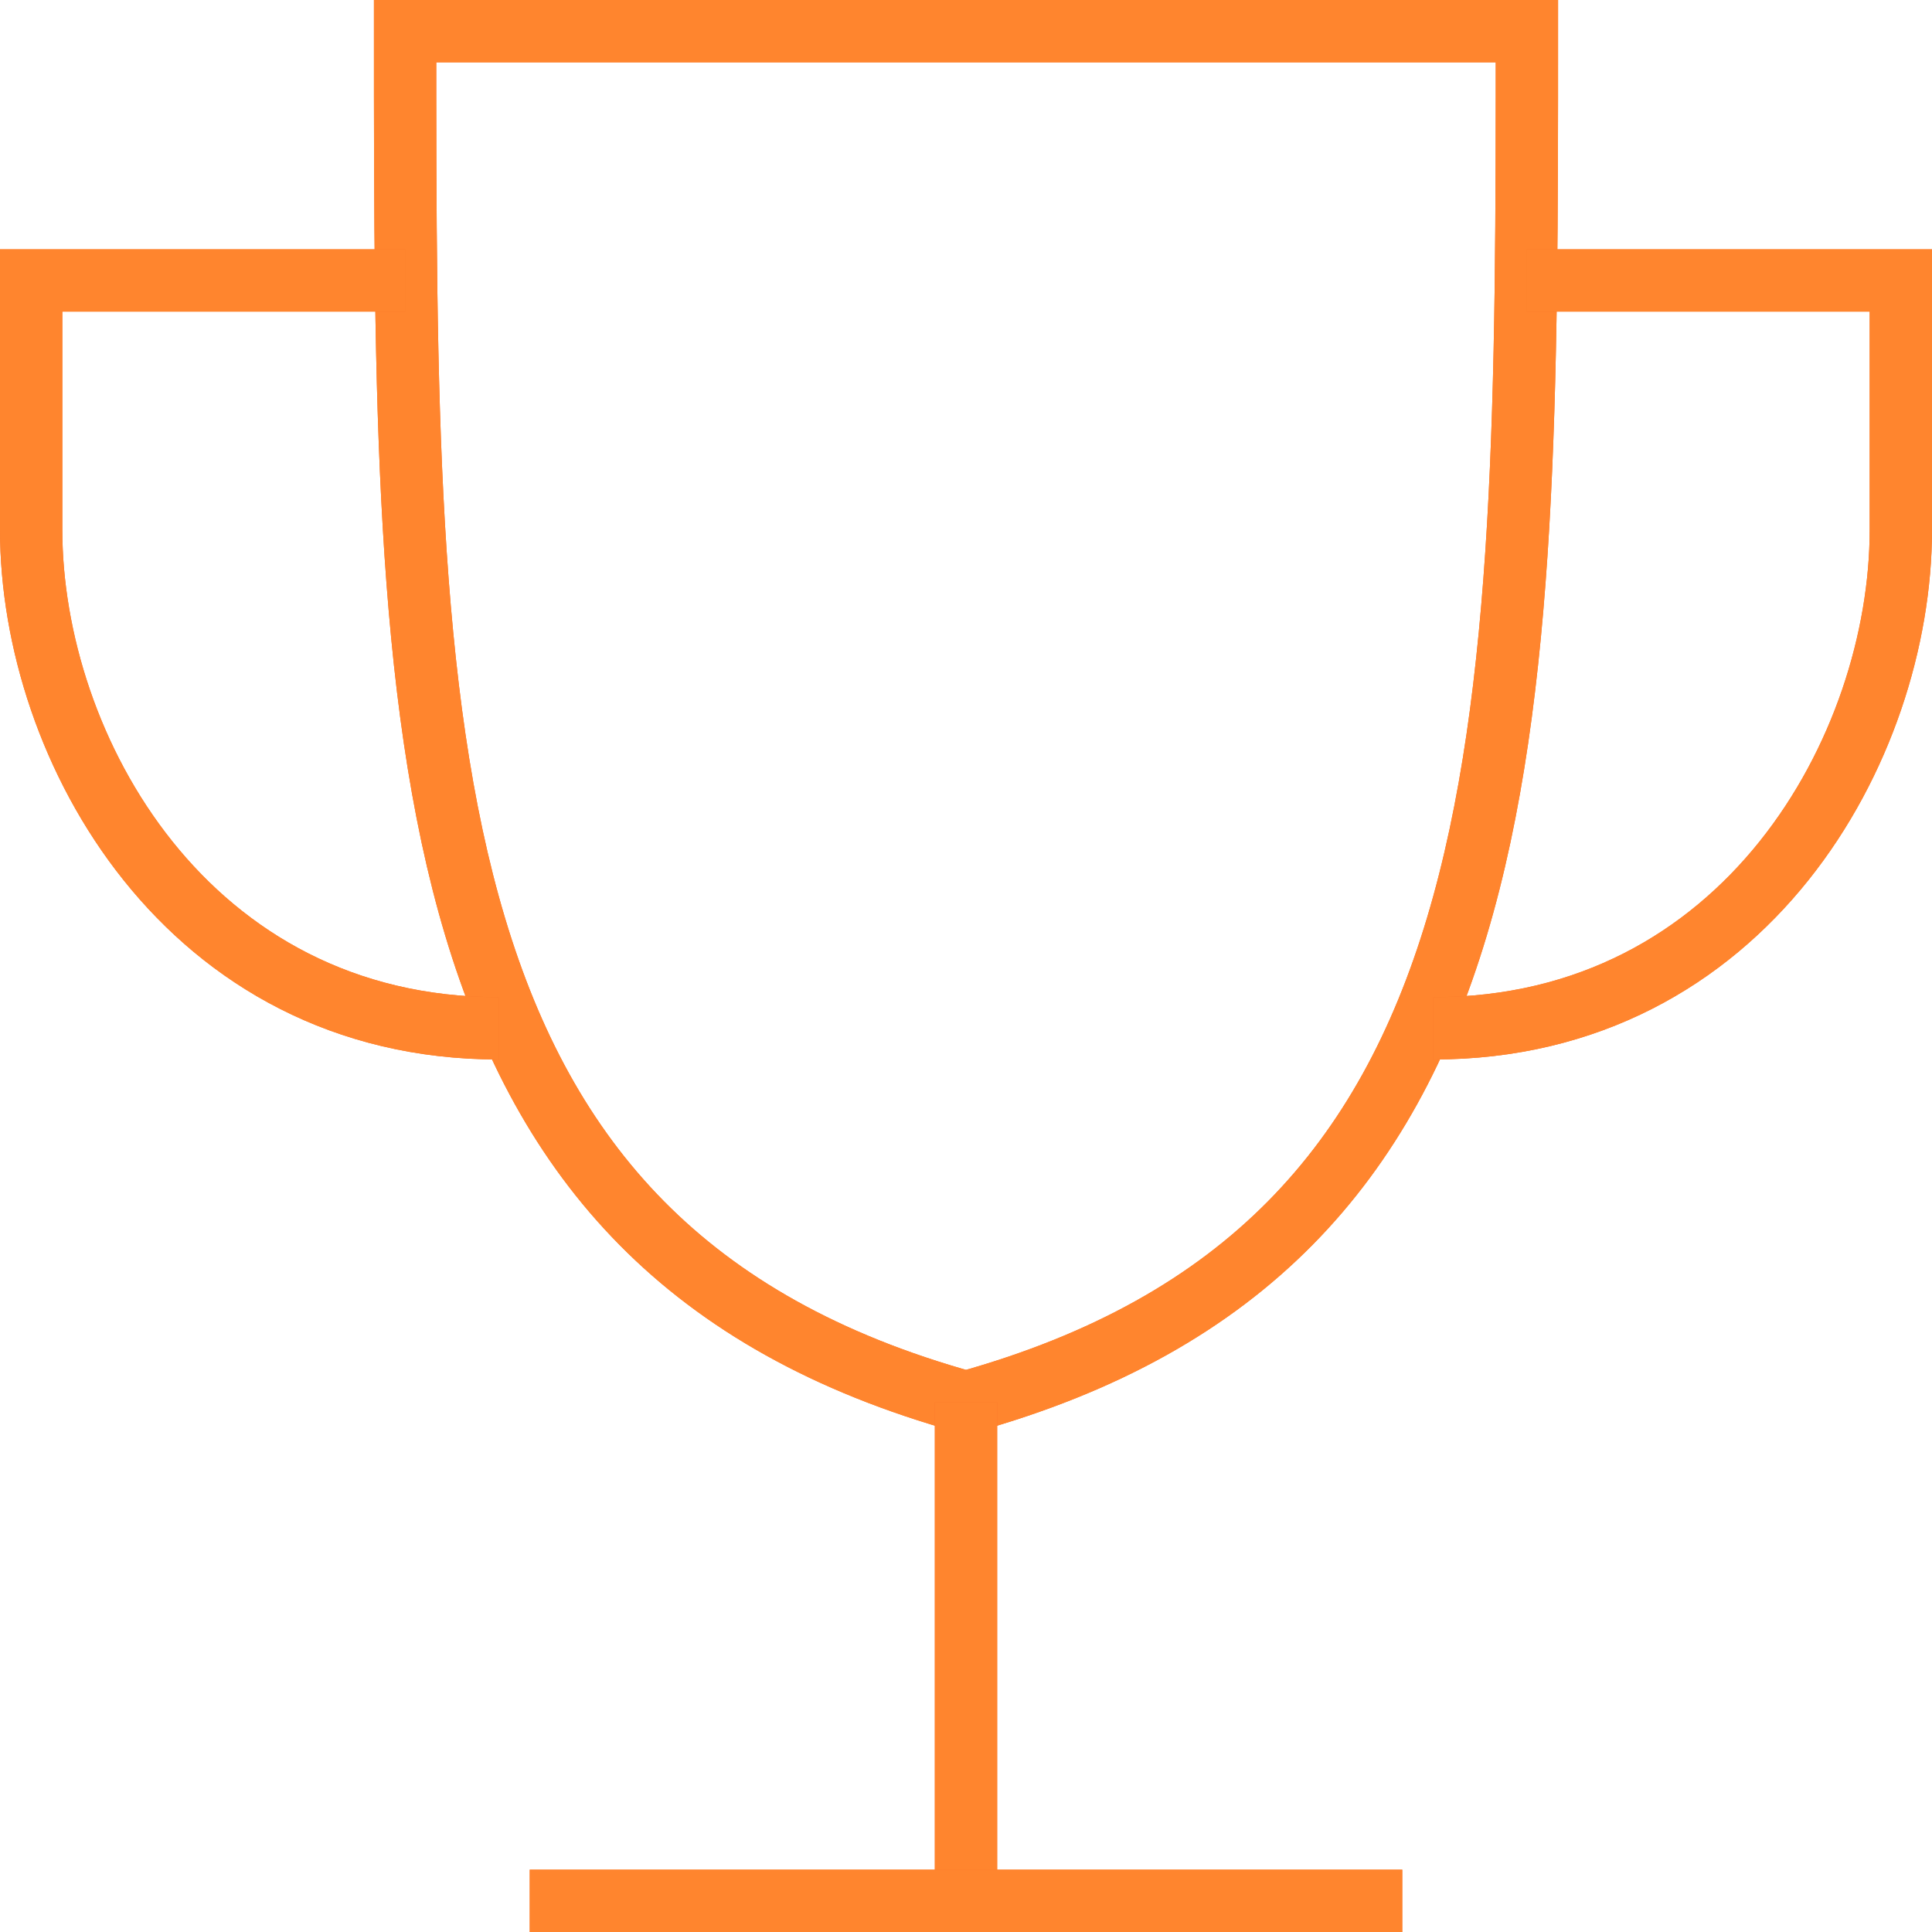<svg xmlns="http://www.w3.org/2000/svg" width="62" height="62" viewBox="0 0 62 62" fill="none"><path d="M49 1H13C13 24 13 40 31 45C49 40 49 24 49 1Z" stroke="#F77325" stroke-width="2"></path><path d="M49 1H13C13 24 13 40 31 45C49 40 49 24 49 1Z" stroke="#FF852E" stroke-width="2"></path><path d="M13 9H1V17C1 24 6 33 16 33" stroke="#F77325" stroke-width="2"></path><path d="M13 9H1V17C1 24 6 33 16 33" stroke="#FF852E" stroke-width="2"></path><path d="M49 9H61V17C61 24 56 33 46 33" stroke="#F77325" stroke-width="2"></path><path d="M49 9H61V17C61 24 56 33 46 33" stroke="#FF852E" stroke-width="2"></path><path d="M31 45V61" stroke="#F77325" stroke-width="2"></path><path d="M31 45V61" stroke="#FF852E" stroke-width="2"></path><path d="M17 61H45" stroke="#F77325" stroke-width="2"></path><path d="M17 61H45" stroke="#FF852E" stroke-width="2"></path></svg>